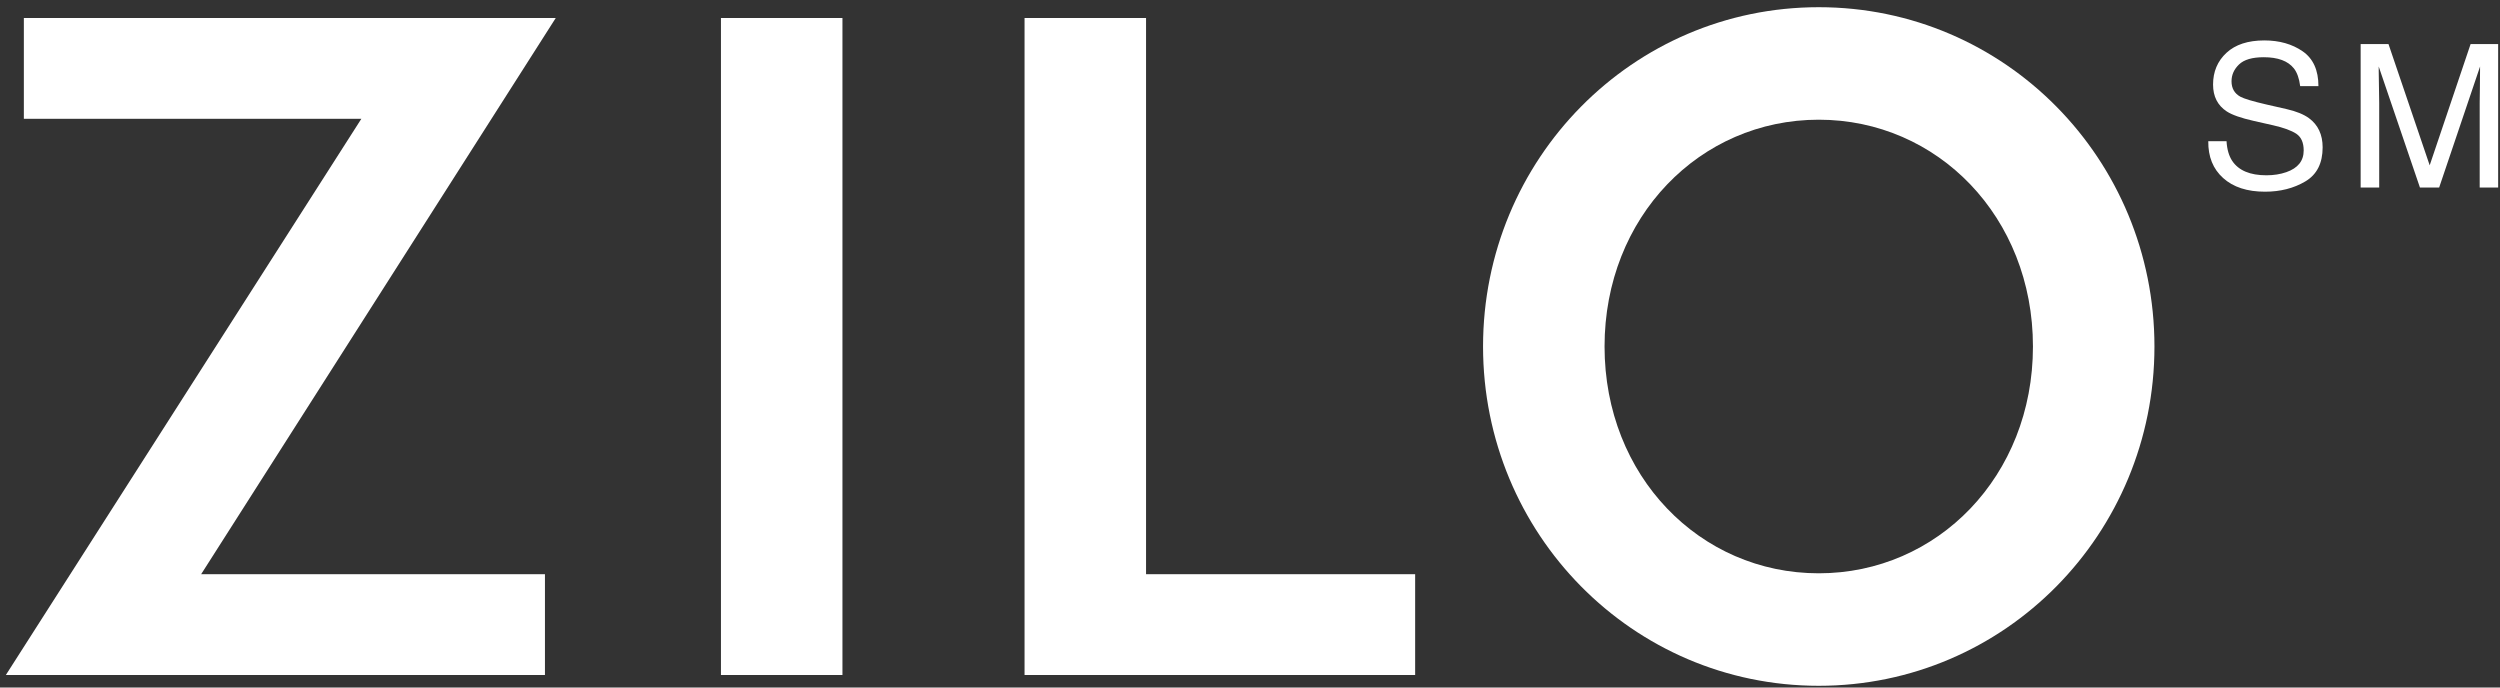 <?xml version="1.0" encoding="UTF-8"?>
<svg width="200px" height="55px" viewBox="0 0 200 55" version="1.1" xmlns="http://www.w3.org/2000/svg" xmlns:xlink="http://www.w3.org/1999/xlink">
    <rect x="0" y="0" width="200" height="55" fill="#333333" stroke="none"/>
    <title>Group 2</title>
    <g id="Page-1" stroke="none" stroke-width="1" fill="none" fill-rule="evenodd">
        <g id="Group-2" transform="translate(0.468, 0.576)" fill="#FFFFFF" fill-rule="nonzero">
            <g id="Z-Copy-2" transform="translate(0, 0.864)">
                <polygon id="Path" points="15.624 44.496 43.992 0 1.44 0 1.44 8.064 28.44 8.064 2.27373675e-13 52.56 43.128 52.56 43.128 44.496"></polygon>
            </g>
            <g id="I-Copy-2" transform="translate(57.208, 0.864)">
                <polygon id="Path" points="0 0 0 52.56 9.72 52.56 9.72 0"></polygon>
            </g>
            <g id="L-Copy-2" transform="translate(81.496, 0.864)">
                <polygon id="Path" points="0 52.56 31.248 52.56 31.248 44.496 9.72 44.496 9.72 0 0 0"></polygon>
            </g>
            <g id="O-Copy-2" transform="translate(118.176, 0)">
                <path d="M26.856,-2.84217094e-14 C11.952,-2.84217094e-14 0,12.168 0,27.144 C0,42.12 11.952,54.288 26.856,54.288 C41.76,54.288 53.712,42.12 53.712,27.144 C53.712,12.168 41.76,-2.84217094e-14 26.856,-2.84217094e-14 Z M26.856,9 C36.36,9 43.992,16.776 43.992,27.144 C43.992,37.512 36.36,45.288 26.856,45.288 C17.352,45.288 9.72,37.512 9.72,27.144 C9.72,16.776 17.352,9 26.856,9 Z" id="Shape"></path>
            </g>
            <g id="SM-Copy-2" transform="translate(176.194, 2.658)">
                <path d="M1.461,8.062 C1.498,8.714 1.651,9.242 1.922,9.648 C2.438,10.409 3.347,10.789 4.649,10.789 C5.232,10.789 5.763,10.706 6.243,10.539 C7.17,10.216 7.633,9.638 7.633,8.805 C7.633,8.18 7.438,7.734 7.047,7.469 C6.651,7.208 6.032,6.982 5.188,6.789 L3.633,6.438 C2.618,6.208 1.899,5.956 1.477,5.68 C0.748,5.201 0.383,4.484 0.383,3.531 C0.383,2.5 0.74,1.654 1.454,0.992 C2.167,0.331 3.178,0 4.485,0 C5.688,0 6.71,0.29 7.551,0.871 C8.392,1.452 8.813,2.38 8.813,3.656 L7.352,3.656 C7.274,3.042 7.107,2.57 6.852,2.242 C6.378,1.643 5.573,1.344 4.438,1.344 C3.521,1.344 2.862,1.536 2.461,1.922 C2.06,2.307 1.86,2.755 1.86,3.266 C1.86,3.828 2.094,4.24 2.563,4.5 C2.87,4.667 3.566,4.875 4.649,5.125 L6.258,5.492 C7.034,5.669 7.633,5.911 8.055,6.219 C8.784,6.755 9.149,7.534 9.149,8.555 C9.149,9.826 8.687,10.734 7.762,11.281 C6.838,11.828 5.763,12.102 4.54,12.102 C3.112,12.102 1.995,11.737 1.188,11.008 C0.381,10.284 -0.015,9.302 0,8.062 L1.461,8.062 Z" id="Path"></path>
                <path d="M12.19,0.289 L14.416,0.289 L17.713,9.992 L20.987,0.289 L23.19,0.289 L23.19,11.766 L21.713,11.766 L21.713,4.992 C21.713,4.758 21.718,4.37 21.729,3.828 C21.739,3.286 21.744,2.706 21.744,2.086 L18.471,11.766 L16.932,11.766 L13.635,2.086 L13.635,2.438 C13.635,2.719 13.642,3.147 13.655,3.723 C13.668,4.298 13.674,4.721 13.674,4.992 L13.674,11.766 L12.19,11.766 L12.19,0.289 Z" id="Path"></path>
            </g>
        </g>
    </g>
</svg>